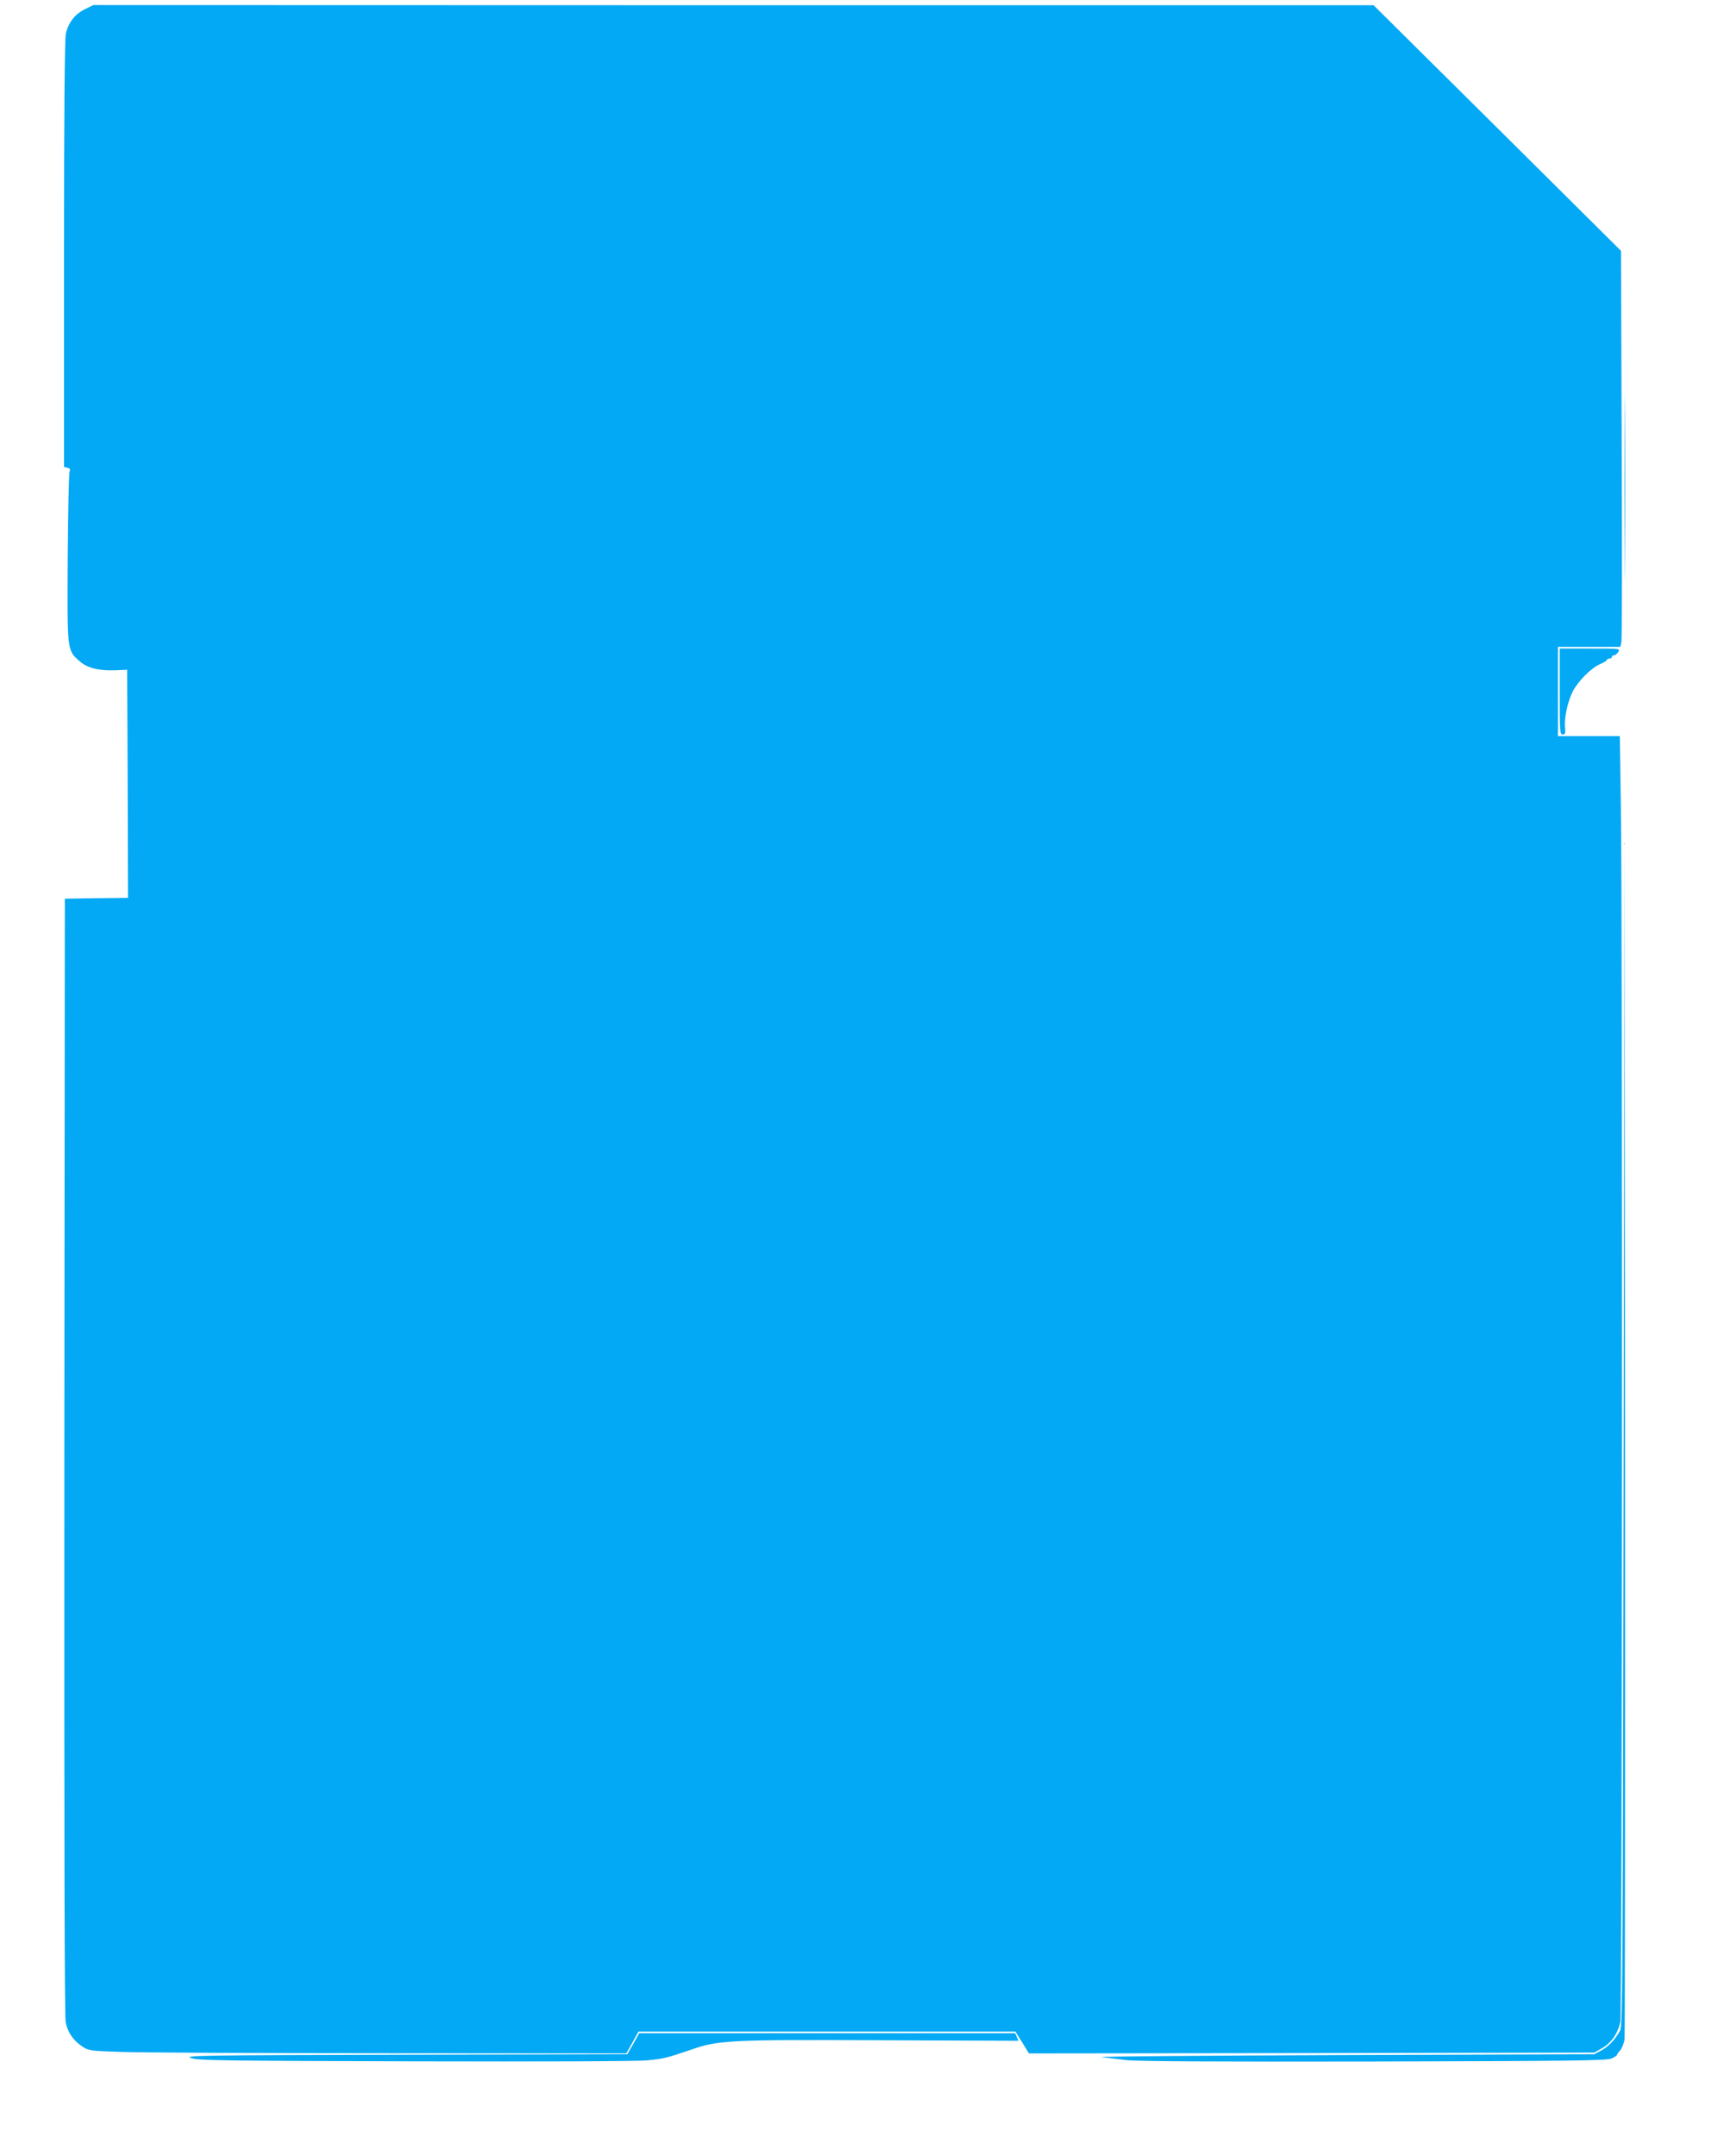 <?xml version="1.0" standalone="no"?>
<!DOCTYPE svg PUBLIC "-//W3C//DTD SVG 20010904//EN"
 "http://www.w3.org/TR/2001/REC-SVG-20010904/DTD/svg10.dtd">
<svg version="1.0" xmlns="http://www.w3.org/2000/svg"
 width="1020pt" height="1280pt" viewBox="0 0 1020 1280"
 preserveAspectRatio="xMidYMid meet">
<g transform="translate(0,1280) scale(0.1,-0.1)"
fill="#03a9f4" stroke="none">
<path d="M503 12745 c-59 -30 -97 -79 -112 -145 -7 -29 -11 -481 -11 -1308 l0
-1264 21 -5 c15 -4 18 -10 12 -22 -4 -9 -9 -239 -11 -511 -3 -555 -4 -549 68
-613 45 -42 116 -60 217 -56 l68 3 3 -677 2 -677 -187 -2 -188 -3 -3 -3310
c-1 -2288 1 -3326 8 -3361 13 -60 44 -106 97 -142 37 -25 45 -27 228 -33 105
-4 823 -8 1597 -8 l1406 -1 37 65 36 65 1118 0 1119 0 41 -65 40 -65 1678 2
1678 3 45 25 c56 32 97 90 110 159 11 61 14 6546 3 7224 l-6 407 -184 0 -183
0 0 265 0 265 185 0 185 0 6 26 c4 14 5 543 2 1175 l-4 1150 -734 729 -735
729 -3801 0 -3800 1 -51 -25z"/>
<path d="M9645 9905 c0 -489 1 -688 2 -442 2 247 2 647 0 890 -1 243 -2 42 -2
-448z"/>
<path d="M9260 8695 c0 -238 1 -255 18 -255 15 0 17 7 14 41 -6 55 15 153 45
213 31 61 109 140 162 163 23 10 41 21 41 25 0 5 7 8 15 8 8 0 15 5 15 10 0 6
6 10 13 10 7 0 18 9 25 20 12 20 10 20 -168 20 l-180 0 0 -255z"/>
<path d="M9640 4285 c-5 -3290 -6 -3512 -22 -3541 -29 -52 -68 -94 -112 -117
l-41 -22 -1490 -5 c-819 -3 -1465 -8 -1435 -12 30 -4 98 -12 150 -18 64 -7
540 -10 1470 -8 1183 3 1380 5 1408 18 17 8 32 17 32 21 0 3 9 16 20 28 10 13
22 42 25 64 3 23 4 1631 3 3572 l-3 3530 -5 -3510z"/>
<path d="M3760 667 l-36 -62 -1319 -3 c-1234 -3 -1317 -4 -1270 -20 45 -14
183 -16 1335 -19 745 -2 1323 0 1375 6 99 10 113 14 260 64 162 56 226 59
1136 55 l806 -3 -10 23 -10 22 -1116 0 -1116 0 -35 -63z"/>
</g>
</svg>
